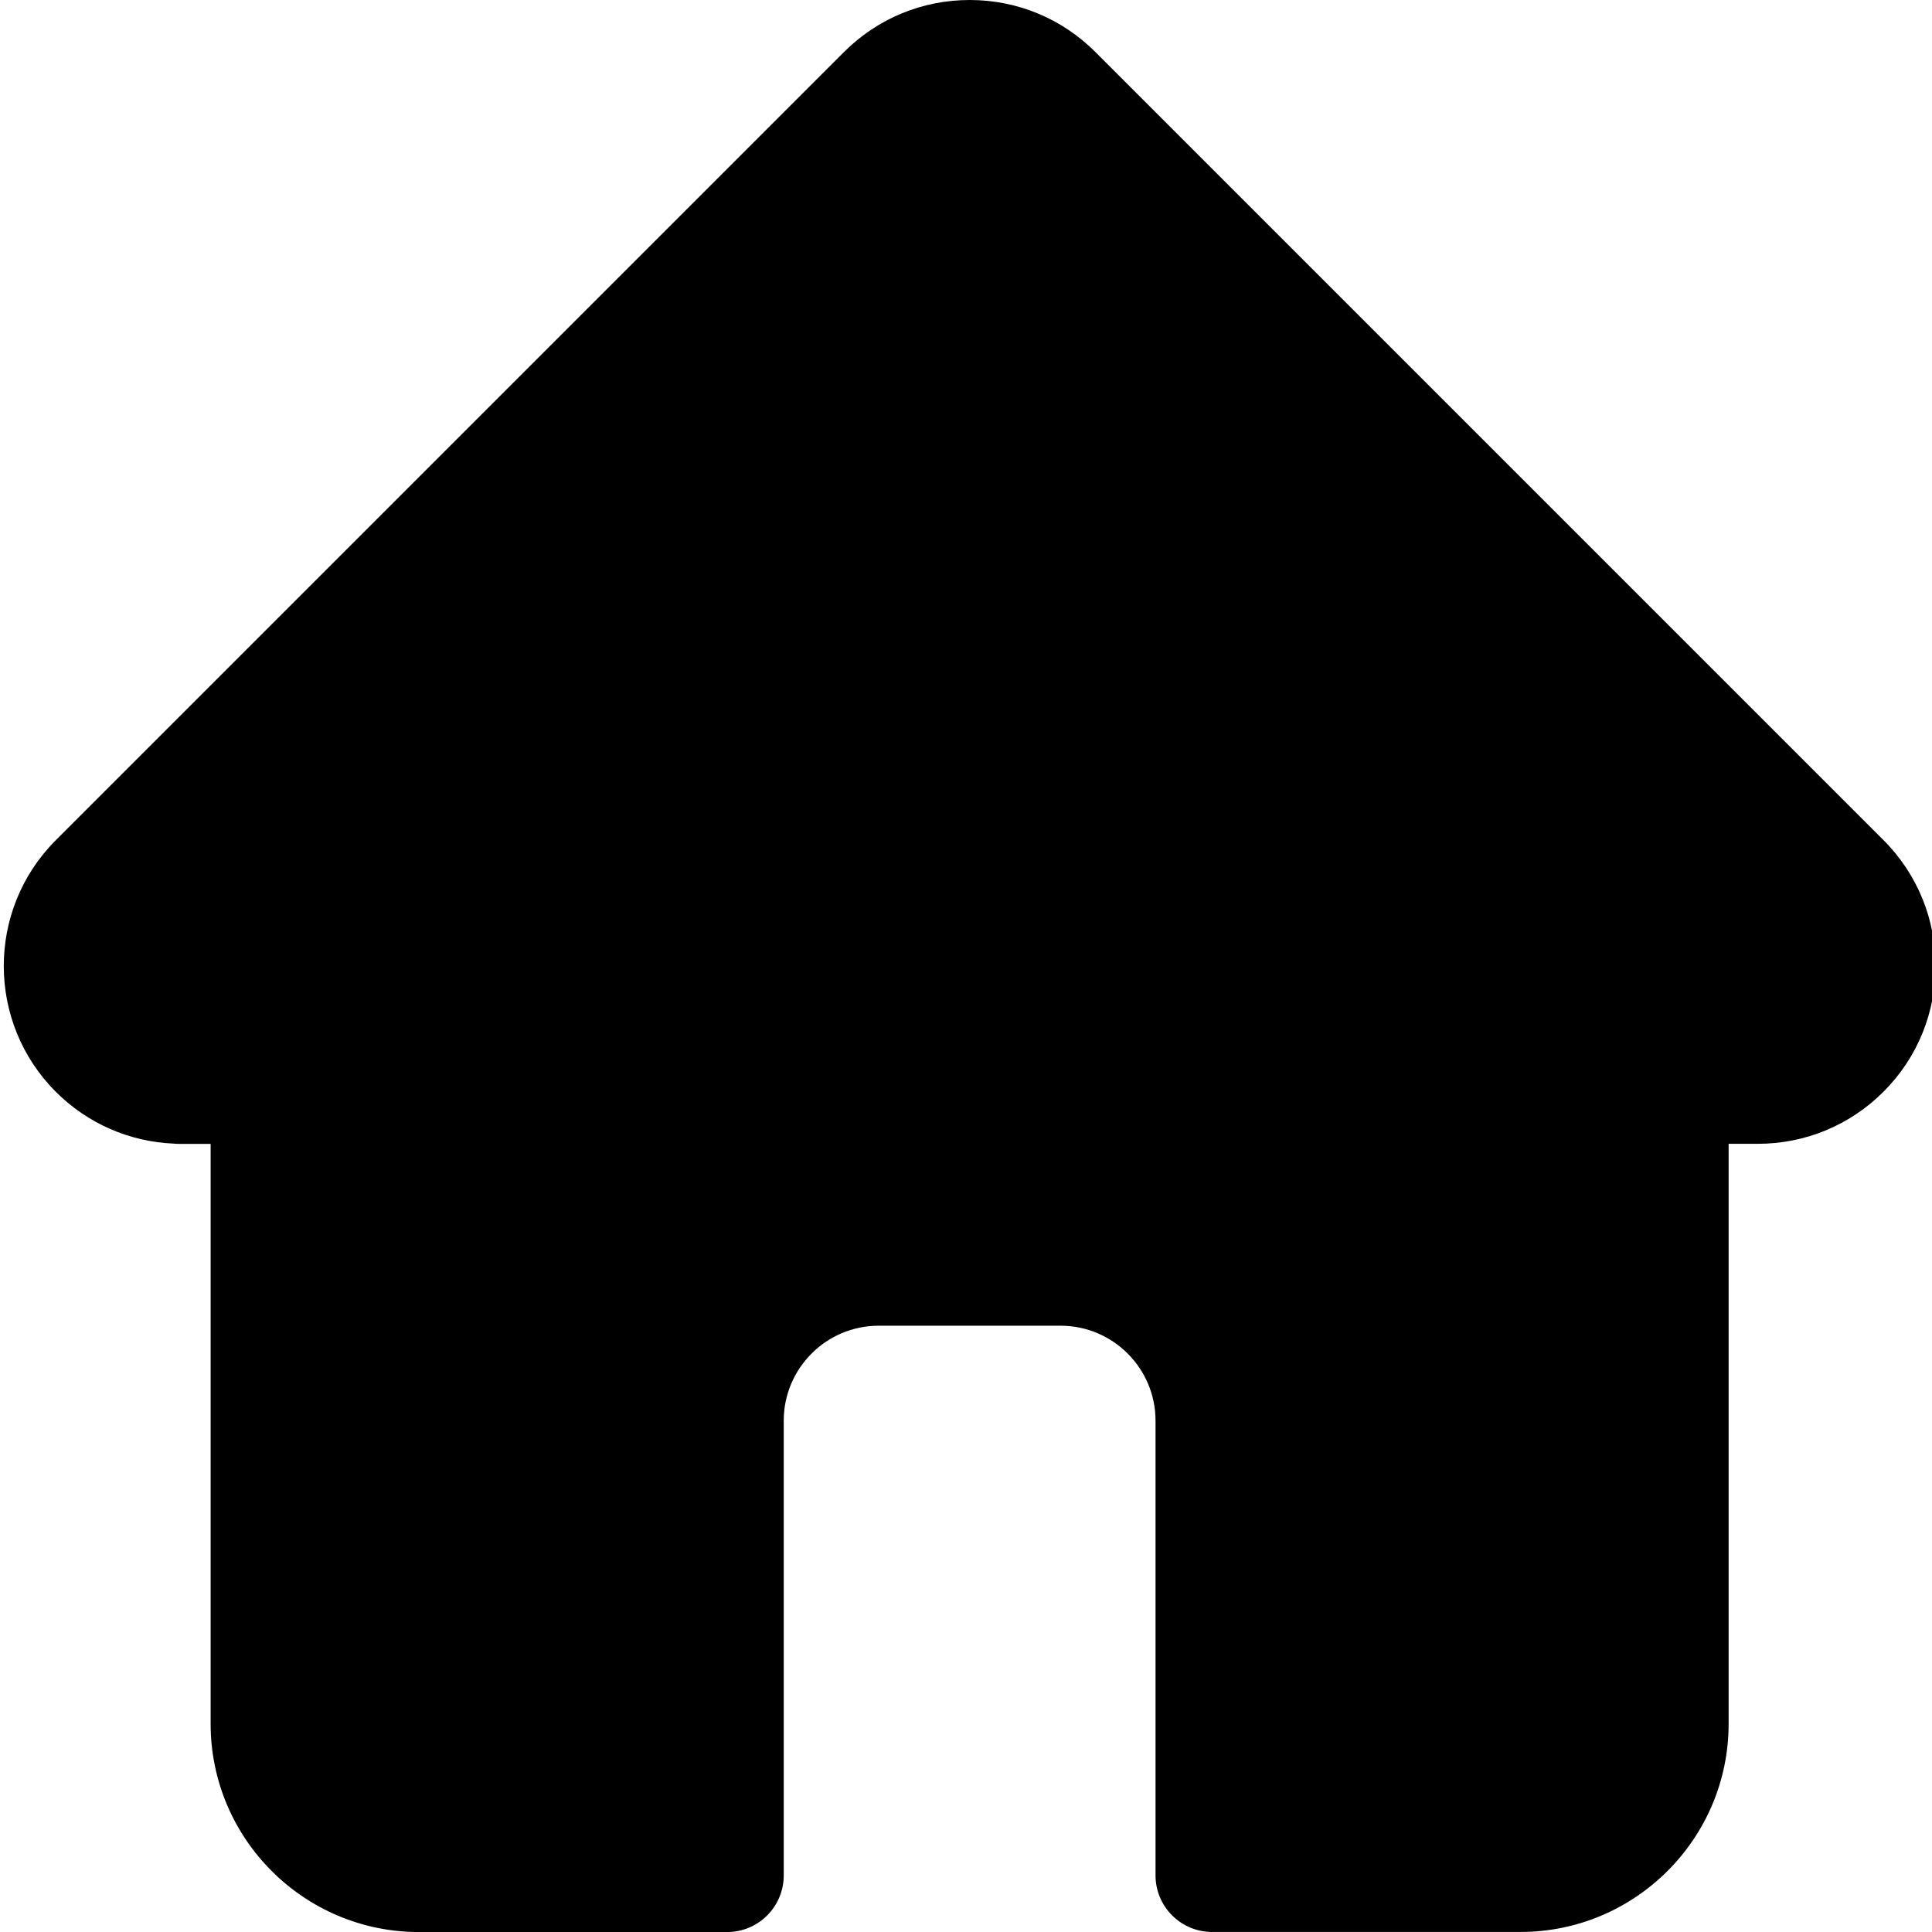 <?xml version="1.0" encoding="utf-8"?>
<!-- Generator: Adobe Illustrator 19.0.0, SVG Export Plug-In . SVG Version: 6.00 Build 0)  -->
<svg version="1.1" id="Layer_1" xmlns="http://www.w3.org/2000/svg" xmlns:xlink="http://www.w3.org/1999/xlink" x="0px" y="0px"
	 viewBox="-50 141 511 511" style="enable-background:new -50 141 511 511;" xml:space="preserve">
<path d="M448.22,363.26c-0.02-0.01-0.03-0.03-0.04-0.04L239.74,154.78c-8.88-8.89-20.7-13.78-33.26-13.78s-24.38,4.89-33.27,13.78
	L-35.13,363.12c-0.07,0.07-0.14,0.14-0.21,0.21c-18.25,18.35-18.21,48.12,0.09,66.43c8.36,8.37,19.4,13.21,31.21,13.72
	c0.48,0.05,0.97,0.07,1.45,0.07h8.3v153.4c0,30.36,24.7,55.06,55.06,55.06h81.55c8.27,0,14.97-6.71,14.97-14.97V516.76
	c0-13.85,11.27-25.12,25.12-25.12h48.1c13.85,0,25.12,11.27,25.12,25.12v120.26c0,8.27,6.7,14.97,14.97,14.97h81.55
	c30.36,0,55.06-24.7,55.06-55.06v-153.4h7.7c12.56,0,24.37-4.89,33.27-13.79C466.52,411.43,466.53,381.6,448.22,363.26z
	 M427.02,408.59c-3.23,3.23-7.53,5.01-12.09,5.01h-22.67c-8.27,0-14.97,6.7-14.97,14.97v168.37c0,13.85-11.27,25.11-25.12,25.11
	h-66.58V516.76c0-30.36-24.7-55.06-55.06-55.06h-48.1c-30.36,0-55.06,24.7-55.06,55.06v105.29H60.78
	c-13.85,0-25.12-11.27-25.12-25.11V428.58c0-8.27-6.7-14.97-14.97-14.97H-1.6c-0.23-0.02-0.46-0.03-0.7-0.03
	c-4.46-0.08-8.64-1.85-11.78-4.99c-6.67-6.67-6.67-17.52,0-24.19c0,0,0,0,0.01-0.01l0.01-0.01l208.44-208.43
	c3.23-3.23,7.52-5.01,12.09-5.01c4.57,0,8.86,1.78,12.09,5.01l208.39,208.39c0.03,0.03,0.07,0.06,0.1,0.09
	C433.69,391.11,433.68,401.94,427.02,408.59z"/>
<path d="M206.47,155L-31,385c0,0-9,36,19,40s32,4,31,17s3,157,3,157s2,45,46,44s70,10,72-11s-9-135,7-143s42-13,68-13s54,4,54,17
	s0,140,0,140s4,0,12,0s8,0,8,0s99,7,99-15s6-189,6-189c16-4,50-8,54-20s-6.96-13-15.98-32C423,358,206.47,155,206.47,155z"/>
</svg>
